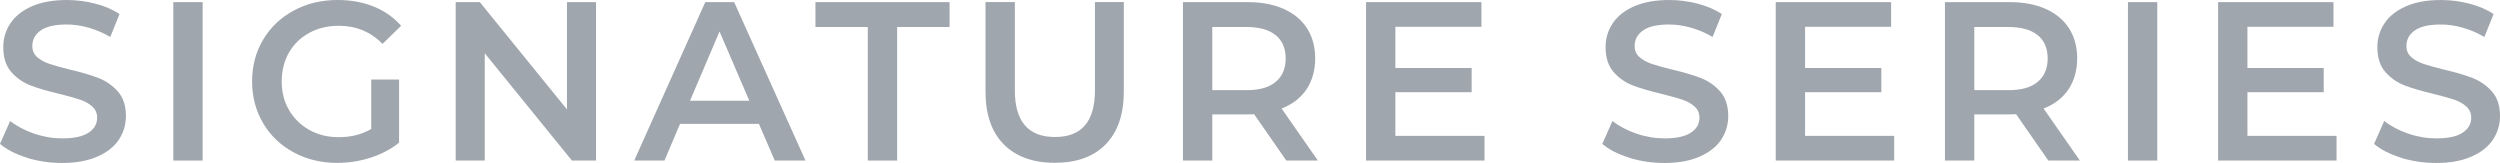 <svg xmlns="http://www.w3.org/2000/svg" id="Layer_1" data-name="Layer 1" viewBox="46.27 98.72 268.44 17.5">
  <defs>
    <style>
      .cls-1 {
        fill: #a0a6ad;
      }
    </style>
  </defs>
  <path class="cls-1" d="m49.16,115.65c-1.22-.38-2.18-.87-2.89-1.48l1.09-2.46c.69.55,1.55,1,2.55,1.35,1.01.35,2.03.52,3.04.52,1.26,0,2.2-.2,2.82-.61.62-.4.93-.94.93-1.61,0-.48-.17-.88-.52-1.2s-.79-.56-1.32-.74c-.53-.18-1.26-.38-2.18-.61-1.3-.31-2.34-.61-3.14-.92-.8-.31-1.49-.79-2.06-1.44s-.86-1.54-.86-2.66c0-.94.25-1.79.76-2.56.51-.77,1.28-1.38,2.3-1.83,1.03-.45,2.28-.68,3.77-.68,1.03,0,2.05.13,3.05.39,1,.26,1.87.63,2.6,1.12l-.99,2.46c-.74-.44-1.52-.77-2.33-1s-1.59-.34-2.35-.34c-1.25,0-2.17.21-2.78.63-.6.42-.91.98-.91,1.68,0,.49.17.88.52,1.19.35.31.79.55,1.32.73.54.18,1.26.38,2.18.61,1.26.29,2.29.6,3.1.91.8.32,1.5.8,2.07,1.45s.86,1.52.86,2.62c0,.94-.26,1.79-.76,2.55-.51.76-1.28,1.37-2.32,1.82-1.03.45-2.29.68-3.78.68-1.31,0-2.57-.19-3.79-.56Z"/>
  <path class="cls-1" d="m64.88,98.95h3.15v17.01h-3.15v-17.01Z"/>
  <path class="cls-1" d="m86.14,107.26h2.98v6.78c-.87.7-1.89,1.23-3.05,1.61-1.16.37-2.36.56-3.59.56-1.73,0-3.29-.38-4.68-1.13-1.39-.75-2.48-1.79-3.27-3.12s-1.19-2.83-1.19-4.5.4-3.17,1.19-4.49,1.89-2.37,3.29-3.12c1.4-.76,2.97-1.13,4.71-1.13,1.42,0,2.72.24,3.88.71,1.16.47,2.14,1.16,2.93,2.06l-1.99,1.94c-1.29-1.3-2.85-1.94-4.68-1.94-1.2,0-2.26.25-3.19.76-.93.5-1.66,1.21-2.18,2.11-.52.91-.78,1.94-.78,3.11s.26,2.16.78,3.06c.53.91,1.25,1.62,2.18,2.14.93.52,1.98.78,3.16.78,1.32,0,2.49-.29,3.49-.88v-5.3Z"/>
  <path class="cls-1" d="m110.27,98.95v17.01h-2.59l-9.36-11.52v11.52h-3.12v-17.01h2.59l9.36,11.52v-11.52h3.12Z"/>
  <path class="cls-1" d="m127.77,112.02h-8.48l-1.67,3.94h-3.25l7.63-17.01h3.1l7.66,17.01h-3.3l-1.7-3.94Zm-1.04-2.48l-3.2-7.44-3.17,7.44h6.37Z"/>
  <path class="cls-1" d="m139.46,101.62h-5.63v-2.67h14.4v2.67h-5.63v14.34h-3.15v-14.34Z"/>
  <path class="cls-1" d="m154.05,114.22c-1.31-1.32-1.96-3.21-1.96-5.68v-9.6h3.15v9.48c0,3.34,1.44,5.01,4.31,5.01s4.29-1.67,4.29-5.01v-9.48h3.1v9.6c0,2.46-.65,4.35-1.95,5.68s-3.12,1.98-5.46,1.98-4.17-.66-5.48-1.98Z"/>
  <path class="cls-1" d="m184.39,115.96l-3.46-4.98c-.15.02-.36.02-.66.02h-3.83v4.96h-3.15v-17.01h6.98c1.47,0,2.75.24,3.84.73,1.09.49,1.93,1.18,2.51,2.09s.87,1.99.87,3.23-.31,2.38-.93,3.31c-.62.92-1.51,1.61-2.68,2.06l3.9,5.59h-3.4Zm-1.14-13.46c-.71-.58-1.75-.88-3.12-.88h-3.69v6.78h3.69c1.37,0,2.41-.29,3.12-.89.71-.59,1.07-1.43,1.07-2.51s-.35-1.92-1.07-2.51Z"/>
  <path class="cls-1" d="m205.67,113.31v2.65h-12.72v-17.01h12.39v2.65h-9.24v4.42h8.19v2.6h-8.19v4.69h9.58Z"/>
  <path class="cls-1" d="m221.21,115.65c-1.22-.38-2.18-.87-2.89-1.48l1.09-2.46c.69.55,1.55,1,2.55,1.35,1.01.35,2.03.52,3.04.52,1.26,0,2.2-.2,2.82-.61.62-.4.93-.94.93-1.61,0-.48-.17-.88-.52-1.2s-.79-.56-1.32-.74c-.53-.18-1.26-.38-2.18-.61-1.3-.31-2.34-.61-3.14-.92-.8-.31-1.49-.79-2.06-1.44s-.86-1.54-.86-2.66c0-.94.25-1.79.76-2.56.51-.77,1.28-1.38,2.3-1.83,1.03-.45,2.28-.68,3.77-.68,1.03,0,2.05.13,3.05.39,1,.26,1.87.63,2.6,1.12l-.99,2.46c-.74-.44-1.52-.77-2.33-1s-1.59-.34-2.35-.34c-1.25,0-2.17.21-2.78.63-.6.42-.91.98-.91,1.68,0,.49.17.88.52,1.19.35.31.79.55,1.32.73.54.18,1.26.38,2.18.61,1.26.29,2.29.6,3.1.91.8.32,1.5.8,2.07,1.45s.86,1.52.86,2.62c0,.94-.26,1.79-.76,2.55-.51.76-1.28,1.37-2.32,1.82-1.03.45-2.29.68-3.78.68-1.31,0-2.57-.19-3.79-.56Z"/>
  <path class="cls-1" d="m249.66,113.31v2.65h-12.72v-17.01h12.39v2.65h-9.24v4.42h8.19v2.6h-8.19v4.69h9.58Z"/>
  <path class="cls-1" d="m266.21,115.96l-3.46-4.98c-.15.02-.36.02-.66.02h-3.83v4.96h-3.15v-17.01h6.98c1.47,0,2.75.24,3.84.73,1.09.49,1.93,1.18,2.51,2.09s.87,1.99.87,3.23-.31,2.38-.93,3.31c-.62.92-1.51,1.61-2.68,2.06l3.9,5.59h-3.4Zm-1.14-13.46c-.71-.58-1.75-.88-3.12-.88h-3.69v6.78h3.69c1.37,0,2.41-.29,3.12-.89.71-.59,1.07-1.43,1.07-2.51s-.35-1.92-1.07-2.51Z"/>
  <path class="cls-1" d="m274.76,98.95h3.15v17.01h-3.15v-17.01Z"/>
  <path class="cls-1" d="m297.16,113.31v2.65h-12.72v-17.01h12.39v2.65h-9.24v4.42h8.19v2.6h-8.19v4.69h9.58Z"/>
  <path class="cls-1" d="m304.08,115.65c-1.22-.38-2.18-.87-2.89-1.48l1.09-2.46c.69.55,1.55,1,2.55,1.35,1.01.35,2.03.52,3.04.52,1.26,0,2.2-.2,2.82-.61.62-.4.93-.94.93-1.61,0-.48-.17-.88-.52-1.2s-.79-.56-1.32-.74c-.53-.18-1.26-.38-2.18-.61-1.3-.31-2.34-.61-3.14-.92-.8-.31-1.49-.79-2.06-1.44s-.86-1.54-.86-2.66c0-.94.25-1.79.76-2.56.51-.77,1.28-1.38,2.3-1.83,1.03-.45,2.28-.68,3.77-.68,1.03,0,2.05.13,3.05.39,1,.26,1.87.63,2.6,1.12l-.99,2.46c-.74-.44-1.52-.77-2.33-1s-1.59-.34-2.35-.34c-1.25,0-2.17.21-2.78.63-.6.42-.91.98-.91,1.68,0,.49.17.88.52,1.19.35.31.79.55,1.32.73.54.18,1.26.38,2.18.61,1.26.29,2.29.6,3.1.91.8.32,1.5.8,2.07,1.45s.86,1.52.86,2.62c0,.94-.26,1.79-.76,2.55-.51.76-1.28,1.37-2.32,1.82-1.03.45-2.29.68-3.78.68-1.31,0-2.57-.19-3.79-.56Z"/>
</svg>
